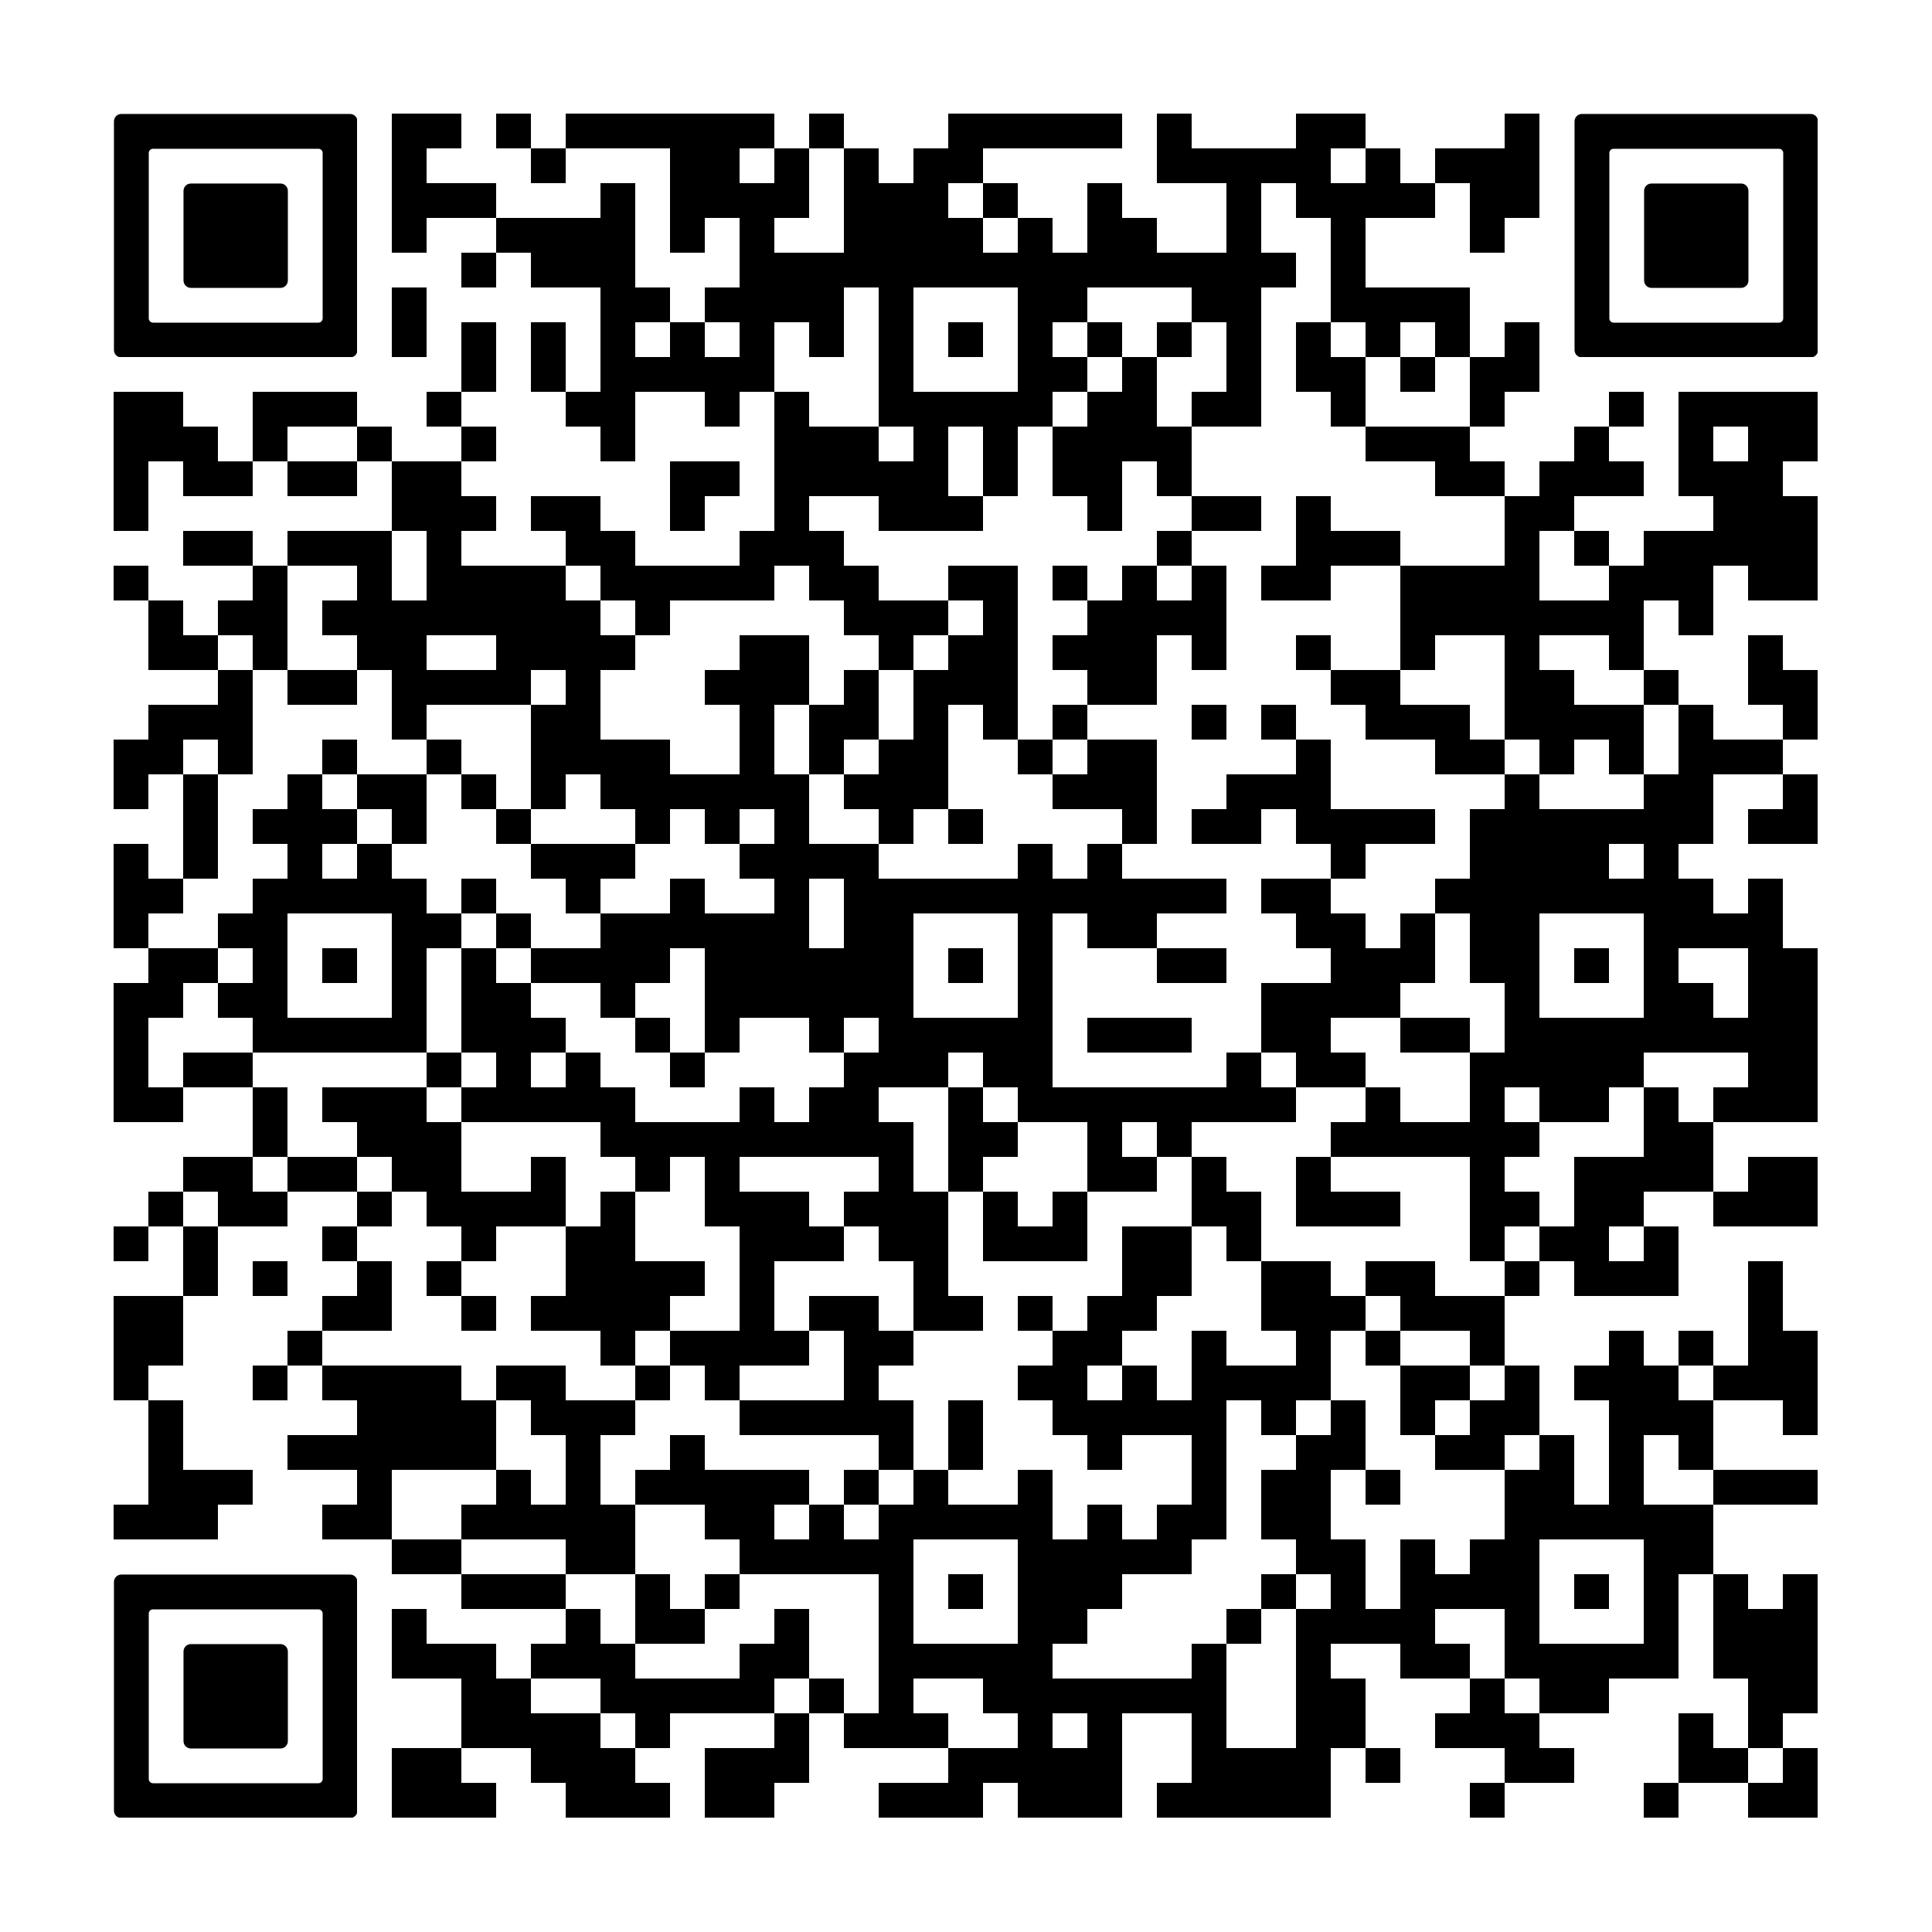 <svg version="1.0" xmlns="http://www.w3.org/2000/svg" xmlns:xlink="http://www.w3.org/1999/xlink"
	 viewBox="0 0 100 100" enable-background="new 0 0 100 100" xml:space="preserve">
	
<rect x="0" y="0" width="100" height="100" fill="#808080" stroke="none"/>
	
<svg xmlns="http://www.w3.org/2000/svg" xmlns:xlink="http://www.w3.org/1999/xlink" version="1.1" width="100" height="100" viewBox="0 0 2000 2000" x="0" y="0" shape-rendering="crispEdges"><defs/><rect x="0" y="0" width="2000" height="2000" fill="#ffffff"/><rect x="406" y="118" width="36" height="36" fill="#000000"/><rect x="442" y="118" width="36" height="36" fill="#000000"/><rect x="514" y="118" width="36" height="36" fill="#000000"/><rect x="586" y="118" width="36" height="36" fill="#000000"/><rect x="622" y="118" width="36" height="36" fill="#000000"/><rect x="658" y="118" width="36" height="36" fill="#000000"/><rect x="694" y="118" width="36" height="36" fill="#000000"/><rect x="730" y="118" width="36" height="36" fill="#000000"/><rect x="766" y="118" width="36" height="36" fill="#000000"/><rect x="838" y="118" width="36" height="36" fill="#000000"/><rect x="982" y="118" width="36" height="36" fill="#000000"/><rect x="1018" y="118" width="36" height="36" fill="#000000"/><rect x="1054" y="118" width="36" height="36" fill="#000000"/><rect x="1090" y="118" width="36" height="36" fill="#000000"/><rect x="1126" y="118" width="36" height="36" fill="#000000"/><rect x="1198" y="118" width="36" height="36" fill="#000000"/><rect x="1342" y="118" width="36" height="36" fill="#000000"/><rect x="1378" y="118" width="36" height="36" fill="#000000"/><rect x="1558" y="118" width="36" height="36" fill="#000000"/><rect x="406" y="154" width="36" height="36" fill="#000000"/><rect x="550" y="154" width="36" height="36" fill="#000000"/><rect x="694" y="154" width="36" height="36" fill="#000000"/><rect x="730" y="154" width="36" height="36" fill="#000000"/><rect x="802" y="154" width="36" height="36" fill="#000000"/><rect x="874" y="154" width="36" height="36" fill="#000000"/><rect x="946" y="154" width="36" height="36" fill="#000000"/><rect x="982" y="154" width="36" height="36" fill="#000000"/><rect x="1198" y="154" width="36" height="36" fill="#000000"/><rect x="1234" y="154" width="36" height="36" fill="#000000"/><rect x="1270" y="154" width="36" height="36" fill="#000000"/><rect x="1306" y="154" width="36" height="36" fill="#000000"/><rect x="1342" y="154" width="36" height="36" fill="#000000"/><rect x="1414" y="154" width="36" height="36" fill="#000000"/><rect x="1486" y="154" width="36" height="36" fill="#000000"/><rect x="1522" y="154" width="36" height="36" fill="#000000"/><rect x="1558" y="154" width="36" height="36" fill="#000000"/><rect x="406" y="190" width="36" height="36" fill="#000000"/><rect x="442" y="190" width="36" height="36" fill="#000000"/><rect x="478" y="190" width="36" height="36" fill="#000000"/><rect x="622" y="190" width="36" height="36" fill="#000000"/><rect x="694" y="190" width="36" height="36" fill="#000000"/><rect x="730" y="190" width="36" height="36" fill="#000000"/><rect x="766" y="190" width="36" height="36" fill="#000000"/><rect x="802" y="190" width="36" height="36" fill="#000000"/><rect x="874" y="190" width="36" height="36" fill="#000000"/><rect x="910" y="190" width="36" height="36" fill="#000000"/><rect x="946" y="190" width="36" height="36" fill="#000000"/><rect x="1018" y="190" width="36" height="36" fill="#000000"/><rect x="1126" y="190" width="36" height="36" fill="#000000"/><rect x="1270" y="190" width="36" height="36" fill="#000000"/><rect x="1342" y="190" width="36" height="36" fill="#000000"/><rect x="1378" y="190" width="36" height="36" fill="#000000"/><rect x="1414" y="190" width="36" height="36" fill="#000000"/><rect x="1450" y="190" width="36" height="36" fill="#000000"/><rect x="1522" y="190" width="36" height="36" fill="#000000"/><rect x="1558" y="190" width="36" height="36" fill="#000000"/><rect x="406" y="226" width="36" height="36" fill="#000000"/><rect x="514" y="226" width="36" height="36" fill="#000000"/><rect x="550" y="226" width="36" height="36" fill="#000000"/><rect x="586" y="226" width="36" height="36" fill="#000000"/><rect x="622" y="226" width="36" height="36" fill="#000000"/><rect x="694" y="226" width="36" height="36" fill="#000000"/><rect x="766" y="226" width="36" height="36" fill="#000000"/><rect x="874" y="226" width="36" height="36" fill="#000000"/><rect x="910" y="226" width="36" height="36" fill="#000000"/><rect x="946" y="226" width="36" height="36" fill="#000000"/><rect x="982" y="226" width="36" height="36" fill="#000000"/><rect x="1054" y="226" width="36" height="36" fill="#000000"/><rect x="1126" y="226" width="36" height="36" fill="#000000"/><rect x="1162" y="226" width="36" height="36" fill="#000000"/><rect x="1270" y="226" width="36" height="36" fill="#000000"/><rect x="1378" y="226" width="36" height="36" fill="#000000"/><rect x="1522" y="226" width="36" height="36" fill="#000000"/><rect x="478" y="262" width="36" height="36" fill="#000000"/><rect x="550" y="262" width="36" height="36" fill="#000000"/><rect x="586" y="262" width="36" height="36" fill="#000000"/><rect x="622" y="262" width="36" height="36" fill="#000000"/><rect x="766" y="262" width="36" height="36" fill="#000000"/><rect x="802" y="262" width="36" height="36" fill="#000000"/><rect x="838" y="262" width="36" height="36" fill="#000000"/><rect x="874" y="262" width="36" height="36" fill="#000000"/><rect x="910" y="262" width="36" height="36" fill="#000000"/><rect x="946" y="262" width="36" height="36" fill="#000000"/><rect x="982" y="262" width="36" height="36" fill="#000000"/><rect x="1018" y="262" width="36" height="36" fill="#000000"/><rect x="1054" y="262" width="36" height="36" fill="#000000"/><rect x="1090" y="262" width="36" height="36" fill="#000000"/><rect x="1126" y="262" width="36" height="36" fill="#000000"/><rect x="1162" y="262" width="36" height="36" fill="#000000"/><rect x="1198" y="262" width="36" height="36" fill="#000000"/><rect x="1234" y="262" width="36" height="36" fill="#000000"/><rect x="1270" y="262" width="36" height="36" fill="#000000"/><rect x="1306" y="262" width="36" height="36" fill="#000000"/><rect x="1378" y="262" width="36" height="36" fill="#000000"/><rect x="406" y="298" width="36" height="36" fill="#000000"/><rect x="622" y="298" width="36" height="36" fill="#000000"/><rect x="658" y="298" width="36" height="36" fill="#000000"/><rect x="730" y="298" width="36" height="36" fill="#000000"/><rect x="766" y="298" width="36" height="36" fill="#000000"/><rect x="802" y="298" width="36" height="36" fill="#000000"/><rect x="838" y="298" width="36" height="36" fill="#000000"/><rect x="910" y="298" width="36" height="36" fill="#000000"/><rect x="1054" y="298" width="36" height="36" fill="#000000"/><rect x="1090" y="298" width="36" height="36" fill="#000000"/><rect x="1234" y="298" width="36" height="36" fill="#000000"/><rect x="1270" y="298" width="36" height="36" fill="#000000"/><rect x="1378" y="298" width="36" height="36" fill="#000000"/><rect x="1414" y="298" width="36" height="36" fill="#000000"/><rect x="1450" y="298" width="36" height="36" fill="#000000"/><rect x="1486" y="298" width="36" height="36" fill="#000000"/><rect x="406" y="334" width="36" height="36" fill="#000000"/><rect x="478" y="334" width="36" height="36" fill="#000000"/><rect x="550" y="334" width="36" height="36" fill="#000000"/><rect x="622" y="334" width="36" height="36" fill="#000000"/><rect x="694" y="334" width="36" height="36" fill="#000000"/><rect x="766" y="334" width="36" height="36" fill="#000000"/><rect x="838" y="334" width="36" height="36" fill="#000000"/><rect x="910" y="334" width="36" height="36" fill="#000000"/><rect x="982" y="334" width="36" height="36" fill="#000000"/><rect x="1054" y="334" width="36" height="36" fill="#000000"/><rect x="1126" y="334" width="36" height="36" fill="#000000"/><rect x="1198" y="334" width="36" height="36" fill="#000000"/><rect x="1270" y="334" width="36" height="36" fill="#000000"/><rect x="1342" y="334" width="36" height="36" fill="#000000"/><rect x="1414" y="334" width="36" height="36" fill="#000000"/><rect x="1486" y="334" width="36" height="36" fill="#000000"/><rect x="1558" y="334" width="36" height="36" fill="#000000"/><rect x="478" y="370" width="36" height="36" fill="#000000"/><rect x="550" y="370" width="36" height="36" fill="#000000"/><rect x="622" y="370" width="36" height="36" fill="#000000"/><rect x="658" y="370" width="36" height="36" fill="#000000"/><rect x="694" y="370" width="36" height="36" fill="#000000"/><rect x="730" y="370" width="36" height="36" fill="#000000"/><rect x="766" y="370" width="36" height="36" fill="#000000"/><rect x="910" y="370" width="36" height="36" fill="#000000"/><rect x="1054" y="370" width="36" height="36" fill="#000000"/><rect x="1090" y="370" width="36" height="36" fill="#000000"/><rect x="1162" y="370" width="36" height="36" fill="#000000"/><rect x="1270" y="370" width="36" height="36" fill="#000000"/><rect x="1342" y="370" width="36" height="36" fill="#000000"/><rect x="1378" y="370" width="36" height="36" fill="#000000"/><rect x="1450" y="370" width="36" height="36" fill="#000000"/><rect x="1522" y="370" width="36" height="36" fill="#000000"/><rect x="1558" y="370" width="36" height="36" fill="#000000"/><rect x="118" y="406" width="36" height="36" fill="#000000"/><rect x="154" y="406" width="36" height="36" fill="#000000"/><rect x="262" y="406" width="36" height="36" fill="#000000"/><rect x="298" y="406" width="36" height="36" fill="#000000"/><rect x="334" y="406" width="36" height="36" fill="#000000"/><rect x="442" y="406" width="36" height="36" fill="#000000"/><rect x="586" y="406" width="36" height="36" fill="#000000"/><rect x="622" y="406" width="36" height="36" fill="#000000"/><rect x="730" y="406" width="36" height="36" fill="#000000"/><rect x="802" y="406" width="36" height="36" fill="#000000"/><rect x="910" y="406" width="36" height="36" fill="#000000"/><rect x="946" y="406" width="36" height="36" fill="#000000"/><rect x="982" y="406" width="36" height="36" fill="#000000"/><rect x="1018" y="406" width="36" height="36" fill="#000000"/><rect x="1054" y="406" width="36" height="36" fill="#000000"/><rect x="1126" y="406" width="36" height="36" fill="#000000"/><rect x="1162" y="406" width="36" height="36" fill="#000000"/><rect x="1234" y="406" width="36" height="36" fill="#000000"/><rect x="1270" y="406" width="36" height="36" fill="#000000"/><rect x="1378" y="406" width="36" height="36" fill="#000000"/><rect x="1522" y="406" width="36" height="36" fill="#000000"/><rect x="1666" y="406" width="36" height="36" fill="#000000"/><rect x="1738" y="406" width="36" height="36" fill="#000000"/><rect x="1774" y="406" width="36" height="36" fill="#000000"/><rect x="1810" y="406" width="36" height="36" fill="#000000"/><rect x="1846" y="406" width="36" height="36" fill="#000000"/><rect x="118" y="442" width="36" height="36" fill="#000000"/><rect x="154" y="442" width="36" height="36" fill="#000000"/><rect x="190" y="442" width="36" height="36" fill="#000000"/><rect x="262" y="442" width="36" height="36" fill="#000000"/><rect x="370" y="442" width="36" height="36" fill="#000000"/><rect x="478" y="442" width="36" height="36" fill="#000000"/><rect x="622" y="442" width="36" height="36" fill="#000000"/><rect x="802" y="442" width="36" height="36" fill="#000000"/><rect x="838" y="442" width="36" height="36" fill="#000000"/><rect x="874" y="442" width="36" height="36" fill="#000000"/><rect x="946" y="442" width="36" height="36" fill="#000000"/><rect x="1018" y="442" width="36" height="36" fill="#000000"/><rect x="1090" y="442" width="36" height="36" fill="#000000"/><rect x="1126" y="442" width="36" height="36" fill="#000000"/><rect x="1162" y="442" width="36" height="36" fill="#000000"/><rect x="1198" y="442" width="36" height="36" fill="#000000"/><rect x="1414" y="442" width="36" height="36" fill="#000000"/><rect x="1450" y="442" width="36" height="36" fill="#000000"/><rect x="1486" y="442" width="36" height="36" fill="#000000"/><rect x="1630" y="442" width="36" height="36" fill="#000000"/><rect x="1738" y="442" width="36" height="36" fill="#000000"/><rect x="1810" y="442" width="36" height="36" fill="#000000"/><rect x="1846" y="442" width="36" height="36" fill="#000000"/><rect x="118" y="478" width="36" height="36" fill="#000000"/><rect x="190" y="478" width="36" height="36" fill="#000000"/><rect x="226" y="478" width="36" height="36" fill="#000000"/><rect x="298" y="478" width="36" height="36" fill="#000000"/><rect x="334" y="478" width="36" height="36" fill="#000000"/><rect x="406" y="478" width="36" height="36" fill="#000000"/><rect x="442" y="478" width="36" height="36" fill="#000000"/><rect x="694" y="478" width="36" height="36" fill="#000000"/><rect x="730" y="478" width="36" height="36" fill="#000000"/><rect x="802" y="478" width="36" height="36" fill="#000000"/><rect x="838" y="478" width="36" height="36" fill="#000000"/><rect x="874" y="478" width="36" height="36" fill="#000000"/><rect x="910" y="478" width="36" height="36" fill="#000000"/><rect x="946" y="478" width="36" height="36" fill="#000000"/><rect x="1018" y="478" width="36" height="36" fill="#000000"/><rect x="1090" y="478" width="36" height="36" fill="#000000"/><rect x="1126" y="478" width="36" height="36" fill="#000000"/><rect x="1198" y="478" width="36" height="36" fill="#000000"/><rect x="1486" y="478" width="36" height="36" fill="#000000"/><rect x="1522" y="478" width="36" height="36" fill="#000000"/><rect x="1594" y="478" width="36" height="36" fill="#000000"/><rect x="1630" y="478" width="36" height="36" fill="#000000"/><rect x="1666" y="478" width="36" height="36" fill="#000000"/><rect x="1738" y="478" width="36" height="36" fill="#000000"/><rect x="1774" y="478" width="36" height="36" fill="#000000"/><rect x="1810" y="478" width="36" height="36" fill="#000000"/><rect x="118" y="514" width="36" height="36" fill="#000000"/><rect x="406" y="514" width="36" height="36" fill="#000000"/><rect x="442" y="514" width="36" height="36" fill="#000000"/><rect x="478" y="514" width="36" height="36" fill="#000000"/><rect x="550" y="514" width="36" height="36" fill="#000000"/><rect x="586" y="514" width="36" height="36" fill="#000000"/><rect x="694" y="514" width="36" height="36" fill="#000000"/><rect x="802" y="514" width="36" height="36" fill="#000000"/><rect x="910" y="514" width="36" height="36" fill="#000000"/><rect x="946" y="514" width="36" height="36" fill="#000000"/><rect x="982" y="514" width="36" height="36" fill="#000000"/><rect x="1126" y="514" width="36" height="36" fill="#000000"/><rect x="1234" y="514" width="36" height="36" fill="#000000"/><rect x="1270" y="514" width="36" height="36" fill="#000000"/><rect x="1342" y="514" width="36" height="36" fill="#000000"/><rect x="1558" y="514" width="36" height="36" fill="#000000"/><rect x="1594" y="514" width="36" height="36" fill="#000000"/><rect x="1774" y="514" width="36" height="36" fill="#000000"/><rect x="1810" y="514" width="36" height="36" fill="#000000"/><rect x="1846" y="514" width="36" height="36" fill="#000000"/><rect x="190" y="550" width="36" height="36" fill="#000000"/><rect x="226" y="550" width="36" height="36" fill="#000000"/><rect x="298" y="550" width="36" height="36" fill="#000000"/><rect x="334" y="550" width="36" height="36" fill="#000000"/><rect x="370" y="550" width="36" height="36" fill="#000000"/><rect x="442" y="550" width="36" height="36" fill="#000000"/><rect x="586" y="550" width="36" height="36" fill="#000000"/><rect x="622" y="550" width="36" height="36" fill="#000000"/><rect x="766" y="550" width="36" height="36" fill="#000000"/><rect x="802" y="550" width="36" height="36" fill="#000000"/><rect x="838" y="550" width="36" height="36" fill="#000000"/><rect x="1198" y="550" width="36" height="36" fill="#000000"/><rect x="1342" y="550" width="36" height="36" fill="#000000"/><rect x="1378" y="550" width="36" height="36" fill="#000000"/><rect x="1414" y="550" width="36" height="36" fill="#000000"/><rect x="1558" y="550" width="36" height="36" fill="#000000"/><rect x="1630" y="550" width="36" height="36" fill="#000000"/><rect x="1702" y="550" width="36" height="36" fill="#000000"/><rect x="1738" y="550" width="36" height="36" fill="#000000"/><rect x="1774" y="550" width="36" height="36" fill="#000000"/><rect x="1810" y="550" width="36" height="36" fill="#000000"/><rect x="1846" y="550" width="36" height="36" fill="#000000"/><rect x="118" y="586" width="36" height="36" fill="#000000"/><rect x="262" y="586" width="36" height="36" fill="#000000"/><rect x="370" y="586" width="36" height="36" fill="#000000"/><rect x="442" y="586" width="36" height="36" fill="#000000"/><rect x="478" y="586" width="36" height="36" fill="#000000"/><rect x="514" y="586" width="36" height="36" fill="#000000"/><rect x="550" y="586" width="36" height="36" fill="#000000"/><rect x="622" y="586" width="36" height="36" fill="#000000"/><rect x="658" y="586" width="36" height="36" fill="#000000"/><rect x="694" y="586" width="36" height="36" fill="#000000"/><rect x="730" y="586" width="36" height="36" fill="#000000"/><rect x="766" y="586" width="36" height="36" fill="#000000"/><rect x="838" y="586" width="36" height="36" fill="#000000"/><rect x="874" y="586" width="36" height="36" fill="#000000"/><rect x="982" y="586" width="36" height="36" fill="#000000"/><rect x="1018" y="586" width="36" height="36" fill="#000000"/><rect x="1090" y="586" width="36" height="36" fill="#000000"/><rect x="1162" y="586" width="36" height="36" fill="#000000"/><rect x="1234" y="586" width="36" height="36" fill="#000000"/><rect x="1306" y="586" width="36" height="36" fill="#000000"/><rect x="1342" y="586" width="36" height="36" fill="#000000"/><rect x="1450" y="586" width="36" height="36" fill="#000000"/><rect x="1486" y="586" width="36" height="36" fill="#000000"/><rect x="1522" y="586" width="36" height="36" fill="#000000"/><rect x="1558" y="586" width="36" height="36" fill="#000000"/><rect x="1666" y="586" width="36" height="36" fill="#000000"/><rect x="1702" y="586" width="36" height="36" fill="#000000"/><rect x="1738" y="586" width="36" height="36" fill="#000000"/><rect x="1810" y="586" width="36" height="36" fill="#000000"/><rect x="1846" y="586" width="36" height="36" fill="#000000"/><rect x="154" y="622" width="36" height="36" fill="#000000"/><rect x="226" y="622" width="36" height="36" fill="#000000"/><rect x="262" y="622" width="36" height="36" fill="#000000"/><rect x="334" y="622" width="36" height="36" fill="#000000"/><rect x="370" y="622" width="36" height="36" fill="#000000"/><rect x="406" y="622" width="36" height="36" fill="#000000"/><rect x="442" y="622" width="36" height="36" fill="#000000"/><rect x="478" y="622" width="36" height="36" fill="#000000"/><rect x="514" y="622" width="36" height="36" fill="#000000"/><rect x="550" y="622" width="36" height="36" fill="#000000"/><rect x="586" y="622" width="36" height="36" fill="#000000"/><rect x="658" y="622" width="36" height="36" fill="#000000"/><rect x="874" y="622" width="36" height="36" fill="#000000"/><rect x="910" y="622" width="36" height="36" fill="#000000"/><rect x="946" y="622" width="36" height="36" fill="#000000"/><rect x="1018" y="622" width="36" height="36" fill="#000000"/><rect x="1126" y="622" width="36" height="36" fill="#000000"/><rect x="1162" y="622" width="36" height="36" fill="#000000"/><rect x="1198" y="622" width="36" height="36" fill="#000000"/><rect x="1234" y="622" width="36" height="36" fill="#000000"/><rect x="1450" y="622" width="36" height="36" fill="#000000"/><rect x="1486" y="622" width="36" height="36" fill="#000000"/><rect x="1522" y="622" width="36" height="36" fill="#000000"/><rect x="1558" y="622" width="36" height="36" fill="#000000"/><rect x="1594" y="622" width="36" height="36" fill="#000000"/><rect x="1630" y="622" width="36" height="36" fill="#000000"/><rect x="1666" y="622" width="36" height="36" fill="#000000"/><rect x="1738" y="622" width="36" height="36" fill="#000000"/><rect x="154" y="658" width="36" height="36" fill="#000000"/><rect x="190" y="658" width="36" height="36" fill="#000000"/><rect x="262" y="658" width="36" height="36" fill="#000000"/><rect x="370" y="658" width="36" height="36" fill="#000000"/><rect x="406" y="658" width="36" height="36" fill="#000000"/><rect x="514" y="658" width="36" height="36" fill="#000000"/><rect x="550" y="658" width="36" height="36" fill="#000000"/><rect x="586" y="658" width="36" height="36" fill="#000000"/><rect x="622" y="658" width="36" height="36" fill="#000000"/><rect x="766" y="658" width="36" height="36" fill="#000000"/><rect x="802" y="658" width="36" height="36" fill="#000000"/><rect x="910" y="658" width="36" height="36" fill="#000000"/><rect x="982" y="658" width="36" height="36" fill="#000000"/><rect x="1018" y="658" width="36" height="36" fill="#000000"/><rect x="1090" y="658" width="36" height="36" fill="#000000"/><rect x="1126" y="658" width="36" height="36" fill="#000000"/><rect x="1162" y="658" width="36" height="36" fill="#000000"/><rect x="1234" y="658" width="36" height="36" fill="#000000"/><rect x="1342" y="658" width="36" height="36" fill="#000000"/><rect x="1450" y="658" width="36" height="36" fill="#000000"/><rect x="1558" y="658" width="36" height="36" fill="#000000"/><rect x="1666" y="658" width="36" height="36" fill="#000000"/><rect x="1810" y="658" width="36" height="36" fill="#000000"/><rect x="226" y="694" width="36" height="36" fill="#000000"/><rect x="298" y="694" width="36" height="36" fill="#000000"/><rect x="334" y="694" width="36" height="36" fill="#000000"/><rect x="406" y="694" width="36" height="36" fill="#000000"/><rect x="442" y="694" width="36" height="36" fill="#000000"/><rect x="478" y="694" width="36" height="36" fill="#000000"/><rect x="514" y="694" width="36" height="36" fill="#000000"/><rect x="586" y="694" width="36" height="36" fill="#000000"/><rect x="730" y="694" width="36" height="36" fill="#000000"/><rect x="766" y="694" width="36" height="36" fill="#000000"/><rect x="802" y="694" width="36" height="36" fill="#000000"/><rect x="874" y="694" width="36" height="36" fill="#000000"/><rect x="946" y="694" width="36" height="36" fill="#000000"/><rect x="982" y="694" width="36" height="36" fill="#000000"/><rect x="1018" y="694" width="36" height="36" fill="#000000"/><rect x="1126" y="694" width="36" height="36" fill="#000000"/><rect x="1162" y="694" width="36" height="36" fill="#000000"/><rect x="1378" y="694" width="36" height="36" fill="#000000"/><rect x="1414" y="694" width="36" height="36" fill="#000000"/><rect x="1558" y="694" width="36" height="36" fill="#000000"/><rect x="1594" y="694" width="36" height="36" fill="#000000"/><rect x="1702" y="694" width="36" height="36" fill="#000000"/><rect x="1810" y="694" width="36" height="36" fill="#000000"/><rect x="1846" y="694" width="36" height="36" fill="#000000"/><rect x="154" y="730" width="36" height="36" fill="#000000"/><rect x="190" y="730" width="36" height="36" fill="#000000"/><rect x="226" y="730" width="36" height="36" fill="#000000"/><rect x="406" y="730" width="36" height="36" fill="#000000"/><rect x="550" y="730" width="36" height="36" fill="#000000"/><rect x="586" y="730" width="36" height="36" fill="#000000"/><rect x="766" y="730" width="36" height="36" fill="#000000"/><rect x="838" y="730" width="36" height="36" fill="#000000"/><rect x="874" y="730" width="36" height="36" fill="#000000"/><rect x="946" y="730" width="36" height="36" fill="#000000"/><rect x="1018" y="730" width="36" height="36" fill="#000000"/><rect x="1090" y="730" width="36" height="36" fill="#000000"/><rect x="1234" y="730" width="36" height="36" fill="#000000"/><rect x="1306" y="730" width="36" height="36" fill="#000000"/><rect x="1414" y="730" width="36" height="36" fill="#000000"/><rect x="1450" y="730" width="36" height="36" fill="#000000"/><rect x="1486" y="730" width="36" height="36" fill="#000000"/><rect x="1558" y="730" width="36" height="36" fill="#000000"/><rect x="1594" y="730" width="36" height="36" fill="#000000"/><rect x="1630" y="730" width="36" height="36" fill="#000000"/><rect x="1666" y="730" width="36" height="36" fill="#000000"/><rect x="1738" y="730" width="36" height="36" fill="#000000"/><rect x="1846" y="730" width="36" height="36" fill="#000000"/><rect x="118" y="766" width="36" height="36" fill="#000000"/><rect x="154" y="766" width="36" height="36" fill="#000000"/><rect x="226" y="766" width="36" height="36" fill="#000000"/><rect x="334" y="766" width="36" height="36" fill="#000000"/><rect x="442" y="766" width="36" height="36" fill="#000000"/><rect x="550" y="766" width="36" height="36" fill="#000000"/><rect x="586" y="766" width="36" height="36" fill="#000000"/><rect x="622" y="766" width="36" height="36" fill="#000000"/><rect x="658" y="766" width="36" height="36" fill="#000000"/><rect x="766" y="766" width="36" height="36" fill="#000000"/><rect x="838" y="766" width="36" height="36" fill="#000000"/><rect x="910" y="766" width="36" height="36" fill="#000000"/><rect x="946" y="766" width="36" height="36" fill="#000000"/><rect x="1054" y="766" width="36" height="36" fill="#000000"/><rect x="1126" y="766" width="36" height="36" fill="#000000"/><rect x="1162" y="766" width="36" height="36" fill="#000000"/><rect x="1342" y="766" width="36" height="36" fill="#000000"/><rect x="1486" y="766" width="36" height="36" fill="#000000"/><rect x="1522" y="766" width="36" height="36" fill="#000000"/><rect x="1594" y="766" width="36" height="36" fill="#000000"/><rect x="1666" y="766" width="36" height="36" fill="#000000"/><rect x="1738" y="766" width="36" height="36" fill="#000000"/><rect x="1774" y="766" width="36" height="36" fill="#000000"/><rect x="1810" y="766" width="36" height="36" fill="#000000"/><rect x="118" y="802" width="36" height="36" fill="#000000"/><rect x="190" y="802" width="36" height="36" fill="#000000"/><rect x="298" y="802" width="36" height="36" fill="#000000"/><rect x="370" y="802" width="36" height="36" fill="#000000"/><rect x="406" y="802" width="36" height="36" fill="#000000"/><rect x="478" y="802" width="36" height="36" fill="#000000"/><rect x="550" y="802" width="36" height="36" fill="#000000"/><rect x="622" y="802" width="36" height="36" fill="#000000"/><rect x="658" y="802" width="36" height="36" fill="#000000"/><rect x="694" y="802" width="36" height="36" fill="#000000"/><rect x="730" y="802" width="36" height="36" fill="#000000"/><rect x="766" y="802" width="36" height="36" fill="#000000"/><rect x="802" y="802" width="36" height="36" fill="#000000"/><rect x="874" y="802" width="36" height="36" fill="#000000"/><rect x="910" y="802" width="36" height="36" fill="#000000"/><rect x="946" y="802" width="36" height="36" fill="#000000"/><rect x="1090" y="802" width="36" height="36" fill="#000000"/><rect x="1126" y="802" width="36" height="36" fill="#000000"/><rect x="1162" y="802" width="36" height="36" fill="#000000"/><rect x="1270" y="802" width="36" height="36" fill="#000000"/><rect x="1306" y="802" width="36" height="36" fill="#000000"/><rect x="1342" y="802" width="36" height="36" fill="#000000"/><rect x="1558" y="802" width="36" height="36" fill="#000000"/><rect x="1702" y="802" width="36" height="36" fill="#000000"/><rect x="1738" y="802" width="36" height="36" fill="#000000"/><rect x="1846" y="802" width="36" height="36" fill="#000000"/><rect x="190" y="838" width="36" height="36" fill="#000000"/><rect x="262" y="838" width="36" height="36" fill="#000000"/><rect x="298" y="838" width="36" height="36" fill="#000000"/><rect x="334" y="838" width="36" height="36" fill="#000000"/><rect x="406" y="838" width="36" height="36" fill="#000000"/><rect x="514" y="838" width="36" height="36" fill="#000000"/><rect x="658" y="838" width="36" height="36" fill="#000000"/><rect x="730" y="838" width="36" height="36" fill="#000000"/><rect x="802" y="838" width="36" height="36" fill="#000000"/><rect x="910" y="838" width="36" height="36" fill="#000000"/><rect x="982" y="838" width="36" height="36" fill="#000000"/><rect x="1162" y="838" width="36" height="36" fill="#000000"/><rect x="1234" y="838" width="36" height="36" fill="#000000"/><rect x="1270" y="838" width="36" height="36" fill="#000000"/><rect x="1342" y="838" width="36" height="36" fill="#000000"/><rect x="1378" y="838" width="36" height="36" fill="#000000"/><rect x="1414" y="838" width="36" height="36" fill="#000000"/><rect x="1450" y="838" width="36" height="36" fill="#000000"/><rect x="1522" y="838" width="36" height="36" fill="#000000"/><rect x="1558" y="838" width="36" height="36" fill="#000000"/><rect x="1594" y="838" width="36" height="36" fill="#000000"/><rect x="1630" y="838" width="36" height="36" fill="#000000"/><rect x="1666" y="838" width="36" height="36" fill="#000000"/><rect x="1702" y="838" width="36" height="36" fill="#000000"/><rect x="1738" y="838" width="36" height="36" fill="#000000"/><rect x="1810" y="838" width="36" height="36" fill="#000000"/><rect x="1846" y="838" width="36" height="36" fill="#000000"/><rect x="118" y="874" width="36" height="36" fill="#000000"/><rect x="190" y="874" width="36" height="36" fill="#000000"/><rect x="298" y="874" width="36" height="36" fill="#000000"/><rect x="370" y="874" width="36" height="36" fill="#000000"/><rect x="550" y="874" width="36" height="36" fill="#000000"/><rect x="586" y="874" width="36" height="36" fill="#000000"/><rect x="622" y="874" width="36" height="36" fill="#000000"/><rect x="766" y="874" width="36" height="36" fill="#000000"/><rect x="802" y="874" width="36" height="36" fill="#000000"/><rect x="838" y="874" width="36" height="36" fill="#000000"/><rect x="874" y="874" width="36" height="36" fill="#000000"/><rect x="1054" y="874" width="36" height="36" fill="#000000"/><rect x="1126" y="874" width="36" height="36" fill="#000000"/><rect x="1378" y="874" width="36" height="36" fill="#000000"/><rect x="1522" y="874" width="36" height="36" fill="#000000"/><rect x="1558" y="874" width="36" height="36" fill="#000000"/><rect x="1594" y="874" width="36" height="36" fill="#000000"/><rect x="1630" y="874" width="36" height="36" fill="#000000"/><rect x="1702" y="874" width="36" height="36" fill="#000000"/><rect x="118" y="910" width="36" height="36" fill="#000000"/><rect x="154" y="910" width="36" height="36" fill="#000000"/><rect x="262" y="910" width="36" height="36" fill="#000000"/><rect x="298" y="910" width="36" height="36" fill="#000000"/><rect x="334" y="910" width="36" height="36" fill="#000000"/><rect x="370" y="910" width="36" height="36" fill="#000000"/><rect x="406" y="910" width="36" height="36" fill="#000000"/><rect x="478" y="910" width="36" height="36" fill="#000000"/><rect x="586" y="910" width="36" height="36" fill="#000000"/><rect x="694" y="910" width="36" height="36" fill="#000000"/><rect x="802" y="910" width="36" height="36" fill="#000000"/><rect x="874" y="910" width="36" height="36" fill="#000000"/><rect x="910" y="910" width="36" height="36" fill="#000000"/><rect x="946" y="910" width="36" height="36" fill="#000000"/><rect x="982" y="910" width="36" height="36" fill="#000000"/><rect x="1018" y="910" width="36" height="36" fill="#000000"/><rect x="1054" y="910" width="36" height="36" fill="#000000"/><rect x="1090" y="910" width="36" height="36" fill="#000000"/><rect x="1126" y="910" width="36" height="36" fill="#000000"/><rect x="1162" y="910" width="36" height="36" fill="#000000"/><rect x="1198" y="910" width="36" height="36" fill="#000000"/><rect x="1234" y="910" width="36" height="36" fill="#000000"/><rect x="1306" y="910" width="36" height="36" fill="#000000"/><rect x="1342" y="910" width="36" height="36" fill="#000000"/><rect x="1486" y="910" width="36" height="36" fill="#000000"/><rect x="1522" y="910" width="36" height="36" fill="#000000"/><rect x="1558" y="910" width="36" height="36" fill="#000000"/><rect x="1594" y="910" width="36" height="36" fill="#000000"/><rect x="1630" y="910" width="36" height="36" fill="#000000"/><rect x="1666" y="910" width="36" height="36" fill="#000000"/><rect x="1702" y="910" width="36" height="36" fill="#000000"/><rect x="1738" y="910" width="36" height="36" fill="#000000"/><rect x="1810" y="910" width="36" height="36" fill="#000000"/><rect x="118" y="946" width="36" height="36" fill="#000000"/><rect x="226" y="946" width="36" height="36" fill="#000000"/><rect x="262" y="946" width="36" height="36" fill="#000000"/><rect x="406" y="946" width="36" height="36" fill="#000000"/><rect x="442" y="946" width="36" height="36" fill="#000000"/><rect x="514" y="946" width="36" height="36" fill="#000000"/><rect x="622" y="946" width="36" height="36" fill="#000000"/><rect x="658" y="946" width="36" height="36" fill="#000000"/><rect x="694" y="946" width="36" height="36" fill="#000000"/><rect x="730" y="946" width="36" height="36" fill="#000000"/><rect x="766" y="946" width="36" height="36" fill="#000000"/><rect x="802" y="946" width="36" height="36" fill="#000000"/><rect x="874" y="946" width="36" height="36" fill="#000000"/><rect x="910" y="946" width="36" height="36" fill="#000000"/><rect x="1054" y="946" width="36" height="36" fill="#000000"/><rect x="1126" y="946" width="36" height="36" fill="#000000"/><rect x="1162" y="946" width="36" height="36" fill="#000000"/><rect x="1342" y="946" width="36" height="36" fill="#000000"/><rect x="1378" y="946" width="36" height="36" fill="#000000"/><rect x="1450" y="946" width="36" height="36" fill="#000000"/><rect x="1522" y="946" width="36" height="36" fill="#000000"/><rect x="1558" y="946" width="36" height="36" fill="#000000"/><rect x="1702" y="946" width="36" height="36" fill="#000000"/><rect x="1738" y="946" width="36" height="36" fill="#000000"/><rect x="1774" y="946" width="36" height="36" fill="#000000"/><rect x="1810" y="946" width="36" height="36" fill="#000000"/><rect x="154" y="982" width="36" height="36" fill="#000000"/><rect x="190" y="982" width="36" height="36" fill="#000000"/><rect x="262" y="982" width="36" height="36" fill="#000000"/><rect x="334" y="982" width="36" height="36" fill="#000000"/><rect x="406" y="982" width="36" height="36" fill="#000000"/><rect x="478" y="982" width="36" height="36" fill="#000000"/><rect x="550" y="982" width="36" height="36" fill="#000000"/><rect x="586" y="982" width="36" height="36" fill="#000000"/><rect x="622" y="982" width="36" height="36" fill="#000000"/><rect x="658" y="982" width="36" height="36" fill="#000000"/><rect x="730" y="982" width="36" height="36" fill="#000000"/><rect x="766" y="982" width="36" height="36" fill="#000000"/><rect x="802" y="982" width="36" height="36" fill="#000000"/><rect x="838" y="982" width="36" height="36" fill="#000000"/><rect x="874" y="982" width="36" height="36" fill="#000000"/><rect x="910" y="982" width="36" height="36" fill="#000000"/><rect x="982" y="982" width="36" height="36" fill="#000000"/><rect x="1054" y="982" width="36" height="36" fill="#000000"/><rect x="1198" y="982" width="36" height="36" fill="#000000"/><rect x="1234" y="982" width="36" height="36" fill="#000000"/><rect x="1378" y="982" width="36" height="36" fill="#000000"/><rect x="1414" y="982" width="36" height="36" fill="#000000"/><rect x="1450" y="982" width="36" height="36" fill="#000000"/><rect x="1522" y="982" width="36" height="36" fill="#000000"/><rect x="1558" y="982" width="36" height="36" fill="#000000"/><rect x="1630" y="982" width="36" height="36" fill="#000000"/><rect x="1702" y="982" width="36" height="36" fill="#000000"/><rect x="1810" y="982" width="36" height="36" fill="#000000"/><rect x="1846" y="982" width="36" height="36" fill="#000000"/><rect x="118" y="1018" width="36" height="36" fill="#000000"/><rect x="154" y="1018" width="36" height="36" fill="#000000"/><rect x="226" y="1018" width="36" height="36" fill="#000000"/><rect x="262" y="1018" width="36" height="36" fill="#000000"/><rect x="406" y="1018" width="36" height="36" fill="#000000"/><rect x="478" y="1018" width="36" height="36" fill="#000000"/><rect x="514" y="1018" width="36" height="36" fill="#000000"/><rect x="622" y="1018" width="36" height="36" fill="#000000"/><rect x="730" y="1018" width="36" height="36" fill="#000000"/><rect x="766" y="1018" width="36" height="36" fill="#000000"/><rect x="802" y="1018" width="36" height="36" fill="#000000"/><rect x="838" y="1018" width="36" height="36" fill="#000000"/><rect x="874" y="1018" width="36" height="36" fill="#000000"/><rect x="910" y="1018" width="36" height="36" fill="#000000"/><rect x="1054" y="1018" width="36" height="36" fill="#000000"/><rect x="1306" y="1018" width="36" height="36" fill="#000000"/><rect x="1342" y="1018" width="36" height="36" fill="#000000"/><rect x="1378" y="1018" width="36" height="36" fill="#000000"/><rect x="1414" y="1018" width="36" height="36" fill="#000000"/><rect x="1558" y="1018" width="36" height="36" fill="#000000"/><rect x="1702" y="1018" width="36" height="36" fill="#000000"/><rect x="1738" y="1018" width="36" height="36" fill="#000000"/><rect x="1810" y="1018" width="36" height="36" fill="#000000"/><rect x="1846" y="1018" width="36" height="36" fill="#000000"/><rect x="118" y="1054" width="36" height="36" fill="#000000"/><rect x="262" y="1054" width="36" height="36" fill="#000000"/><rect x="298" y="1054" width="36" height="36" fill="#000000"/><rect x="334" y="1054" width="36" height="36" fill="#000000"/><rect x="370" y="1054" width="36" height="36" fill="#000000"/><rect x="406" y="1054" width="36" height="36" fill="#000000"/><rect x="478" y="1054" width="36" height="36" fill="#000000"/><rect x="514" y="1054" width="36" height="36" fill="#000000"/><rect x="550" y="1054" width="36" height="36" fill="#000000"/><rect x="658" y="1054" width="36" height="36" fill="#000000"/><rect x="730" y="1054" width="36" height="36" fill="#000000"/><rect x="838" y="1054" width="36" height="36" fill="#000000"/><rect x="910" y="1054" width="36" height="36" fill="#000000"/><rect x="946" y="1054" width="36" height="36" fill="#000000"/><rect x="982" y="1054" width="36" height="36" fill="#000000"/><rect x="1018" y="1054" width="36" height="36" fill="#000000"/><rect x="1054" y="1054" width="36" height="36" fill="#000000"/><rect x="1126" y="1054" width="36" height="36" fill="#000000"/><rect x="1162" y="1054" width="36" height="36" fill="#000000"/><rect x="1198" y="1054" width="36" height="36" fill="#000000"/><rect x="1306" y="1054" width="36" height="36" fill="#000000"/><rect x="1342" y="1054" width="36" height="36" fill="#000000"/><rect x="1450" y="1054" width="36" height="36" fill="#000000"/><rect x="1486" y="1054" width="36" height="36" fill="#000000"/><rect x="1558" y="1054" width="36" height="36" fill="#000000"/><rect x="1594" y="1054" width="36" height="36" fill="#000000"/><rect x="1630" y="1054" width="36" height="36" fill="#000000"/><rect x="1666" y="1054" width="36" height="36" fill="#000000"/><rect x="1702" y="1054" width="36" height="36" fill="#000000"/><rect x="1738" y="1054" width="36" height="36" fill="#000000"/><rect x="1774" y="1054" width="36" height="36" fill="#000000"/><rect x="1810" y="1054" width="36" height="36" fill="#000000"/><rect x="1846" y="1054" width="36" height="36" fill="#000000"/><rect x="118" y="1090" width="36" height="36" fill="#000000"/><rect x="190" y="1090" width="36" height="36" fill="#000000"/><rect x="226" y="1090" width="36" height="36" fill="#000000"/><rect x="442" y="1090" width="36" height="36" fill="#000000"/><rect x="514" y="1090" width="36" height="36" fill="#000000"/><rect x="586" y="1090" width="36" height="36" fill="#000000"/><rect x="694" y="1090" width="36" height="36" fill="#000000"/><rect x="874" y="1090" width="36" height="36" fill="#000000"/><rect x="910" y="1090" width="36" height="36" fill="#000000"/><rect x="946" y="1090" width="36" height="36" fill="#000000"/><rect x="1018" y="1090" width="36" height="36" fill="#000000"/><rect x="1054" y="1090" width="36" height="36" fill="#000000"/><rect x="1270" y="1090" width="36" height="36" fill="#000000"/><rect x="1342" y="1090" width="36" height="36" fill="#000000"/><rect x="1378" y="1090" width="36" height="36" fill="#000000"/><rect x="1522" y="1090" width="36" height="36" fill="#000000"/><rect x="1558" y="1090" width="36" height="36" fill="#000000"/><rect x="1594" y="1090" width="36" height="36" fill="#000000"/><rect x="1630" y="1090" width="36" height="36" fill="#000000"/><rect x="1666" y="1090" width="36" height="36" fill="#000000"/><rect x="1810" y="1090" width="36" height="36" fill="#000000"/><rect x="1846" y="1090" width="36" height="36" fill="#000000"/><rect x="118" y="1126" width="36" height="36" fill="#000000"/><rect x="154" y="1126" width="36" height="36" fill="#000000"/><rect x="262" y="1126" width="36" height="36" fill="#000000"/><rect x="334" y="1126" width="36" height="36" fill="#000000"/><rect x="370" y="1126" width="36" height="36" fill="#000000"/><rect x="406" y="1126" width="36" height="36" fill="#000000"/><rect x="478" y="1126" width="36" height="36" fill="#000000"/><rect x="514" y="1126" width="36" height="36" fill="#000000"/><rect x="550" y="1126" width="36" height="36" fill="#000000"/><rect x="586" y="1126" width="36" height="36" fill="#000000"/><rect x="622" y="1126" width="36" height="36" fill="#000000"/><rect x="766" y="1126" width="36" height="36" fill="#000000"/><rect x="838" y="1126" width="36" height="36" fill="#000000"/><rect x="874" y="1126" width="36" height="36" fill="#000000"/><rect x="982" y="1126" width="36" height="36" fill="#000000"/><rect x="1054" y="1126" width="36" height="36" fill="#000000"/><rect x="1090" y="1126" width="36" height="36" fill="#000000"/><rect x="1126" y="1126" width="36" height="36" fill="#000000"/><rect x="1162" y="1126" width="36" height="36" fill="#000000"/><rect x="1198" y="1126" width="36" height="36" fill="#000000"/><rect x="1234" y="1126" width="36" height="36" fill="#000000"/><rect x="1270" y="1126" width="36" height="36" fill="#000000"/><rect x="1306" y="1126" width="36" height="36" fill="#000000"/><rect x="1414" y="1126" width="36" height="36" fill="#000000"/><rect x="1522" y="1126" width="36" height="36" fill="#000000"/><rect x="1594" y="1126" width="36" height="36" fill="#000000"/><rect x="1630" y="1126" width="36" height="36" fill="#000000"/><rect x="1702" y="1126" width="36" height="36" fill="#000000"/><rect x="1774" y="1126" width="36" height="36" fill="#000000"/><rect x="1810" y="1126" width="36" height="36" fill="#000000"/><rect x="1846" y="1126" width="36" height="36" fill="#000000"/><rect x="262" y="1162" width="36" height="36" fill="#000000"/><rect x="370" y="1162" width="36" height="36" fill="#000000"/><rect x="406" y="1162" width="36" height="36" fill="#000000"/><rect x="442" y="1162" width="36" height="36" fill="#000000"/><rect x="622" y="1162" width="36" height="36" fill="#000000"/><rect x="658" y="1162" width="36" height="36" fill="#000000"/><rect x="694" y="1162" width="36" height="36" fill="#000000"/><rect x="730" y="1162" width="36" height="36" fill="#000000"/><rect x="766" y="1162" width="36" height="36" fill="#000000"/><rect x="802" y="1162" width="36" height="36" fill="#000000"/><rect x="838" y="1162" width="36" height="36" fill="#000000"/><rect x="874" y="1162" width="36" height="36" fill="#000000"/><rect x="910" y="1162" width="36" height="36" fill="#000000"/><rect x="982" y="1162" width="36" height="36" fill="#000000"/><rect x="1018" y="1162" width="36" height="36" fill="#000000"/><rect x="1126" y="1162" width="36" height="36" fill="#000000"/><rect x="1198" y="1162" width="36" height="36" fill="#000000"/><rect x="1378" y="1162" width="36" height="36" fill="#000000"/><rect x="1414" y="1162" width="36" height="36" fill="#000000"/><rect x="1450" y="1162" width="36" height="36" fill="#000000"/><rect x="1486" y="1162" width="36" height="36" fill="#000000"/><rect x="1522" y="1162" width="36" height="36" fill="#000000"/><rect x="1558" y="1162" width="36" height="36" fill="#000000"/><rect x="1702" y="1162" width="36" height="36" fill="#000000"/><rect x="1738" y="1162" width="36" height="36" fill="#000000"/><rect x="190" y="1198" width="36" height="36" fill="#000000"/><rect x="226" y="1198" width="36" height="36" fill="#000000"/><rect x="298" y="1198" width="36" height="36" fill="#000000"/><rect x="334" y="1198" width="36" height="36" fill="#000000"/><rect x="406" y="1198" width="36" height="36" fill="#000000"/><rect x="442" y="1198" width="36" height="36" fill="#000000"/><rect x="550" y="1198" width="36" height="36" fill="#000000"/><rect x="658" y="1198" width="36" height="36" fill="#000000"/><rect x="730" y="1198" width="36" height="36" fill="#000000"/><rect x="910" y="1198" width="36" height="36" fill="#000000"/><rect x="982" y="1198" width="36" height="36" fill="#000000"/><rect x="1126" y="1198" width="36" height="36" fill="#000000"/><rect x="1162" y="1198" width="36" height="36" fill="#000000"/><rect x="1234" y="1198" width="36" height="36" fill="#000000"/><rect x="1342" y="1198" width="36" height="36" fill="#000000"/><rect x="1522" y="1198" width="36" height="36" fill="#000000"/><rect x="1630" y="1198" width="36" height="36" fill="#000000"/><rect x="1666" y="1198" width="36" height="36" fill="#000000"/><rect x="1702" y="1198" width="36" height="36" fill="#000000"/><rect x="1738" y="1198" width="36" height="36" fill="#000000"/><rect x="1810" y="1198" width="36" height="36" fill="#000000"/><rect x="1846" y="1198" width="36" height="36" fill="#000000"/><rect x="154" y="1234" width="36" height="36" fill="#000000"/><rect x="226" y="1234" width="36" height="36" fill="#000000"/><rect x="262" y="1234" width="36" height="36" fill="#000000"/><rect x="370" y="1234" width="36" height="36" fill="#000000"/><rect x="442" y="1234" width="36" height="36" fill="#000000"/><rect x="478" y="1234" width="36" height="36" fill="#000000"/><rect x="514" y="1234" width="36" height="36" fill="#000000"/><rect x="550" y="1234" width="36" height="36" fill="#000000"/><rect x="622" y="1234" width="36" height="36" fill="#000000"/><rect x="730" y="1234" width="36" height="36" fill="#000000"/><rect x="766" y="1234" width="36" height="36" fill="#000000"/><rect x="802" y="1234" width="36" height="36" fill="#000000"/><rect x="874" y="1234" width="36" height="36" fill="#000000"/><rect x="910" y="1234" width="36" height="36" fill="#000000"/><rect x="946" y="1234" width="36" height="36" fill="#000000"/><rect x="1018" y="1234" width="36" height="36" fill="#000000"/><rect x="1090" y="1234" width="36" height="36" fill="#000000"/><rect x="1234" y="1234" width="36" height="36" fill="#000000"/><rect x="1270" y="1234" width="36" height="36" fill="#000000"/><rect x="1342" y="1234" width="36" height="36" fill="#000000"/><rect x="1378" y="1234" width="36" height="36" fill="#000000"/><rect x="1414" y="1234" width="36" height="36" fill="#000000"/><rect x="1522" y="1234" width="36" height="36" fill="#000000"/><rect x="1558" y="1234" width="36" height="36" fill="#000000"/><rect x="1630" y="1234" width="36" height="36" fill="#000000"/><rect x="1666" y="1234" width="36" height="36" fill="#000000"/><rect x="1774" y="1234" width="36" height="36" fill="#000000"/><rect x="1810" y="1234" width="36" height="36" fill="#000000"/><rect x="1846" y="1234" width="36" height="36" fill="#000000"/><rect x="118" y="1270" width="36" height="36" fill="#000000"/><rect x="190" y="1270" width="36" height="36" fill="#000000"/><rect x="334" y="1270" width="36" height="36" fill="#000000"/><rect x="478" y="1270" width="36" height="36" fill="#000000"/><rect x="586" y="1270" width="36" height="36" fill="#000000"/><rect x="622" y="1270" width="36" height="36" fill="#000000"/><rect x="766" y="1270" width="36" height="36" fill="#000000"/><rect x="802" y="1270" width="36" height="36" fill="#000000"/><rect x="838" y="1270" width="36" height="36" fill="#000000"/><rect x="910" y="1270" width="36" height="36" fill="#000000"/><rect x="946" y="1270" width="36" height="36" fill="#000000"/><rect x="1018" y="1270" width="36" height="36" fill="#000000"/><rect x="1054" y="1270" width="36" height="36" fill="#000000"/><rect x="1090" y="1270" width="36" height="36" fill="#000000"/><rect x="1162" y="1270" width="36" height="36" fill="#000000"/><rect x="1198" y="1270" width="36" height="36" fill="#000000"/><rect x="1270" y="1270" width="36" height="36" fill="#000000"/><rect x="1522" y="1270" width="36" height="36" fill="#000000"/><rect x="1594" y="1270" width="36" height="36" fill="#000000"/><rect x="1630" y="1270" width="36" height="36" fill="#000000"/><rect x="1702" y="1270" width="36" height="36" fill="#000000"/><rect x="190" y="1306" width="36" height="36" fill="#000000"/><rect x="262" y="1306" width="36" height="36" fill="#000000"/><rect x="370" y="1306" width="36" height="36" fill="#000000"/><rect x="442" y="1306" width="36" height="36" fill="#000000"/><rect x="586" y="1306" width="36" height="36" fill="#000000"/><rect x="622" y="1306" width="36" height="36" fill="#000000"/><rect x="658" y="1306" width="36" height="36" fill="#000000"/><rect x="694" y="1306" width="36" height="36" fill="#000000"/><rect x="766" y="1306" width="36" height="36" fill="#000000"/><rect x="946" y="1306" width="36" height="36" fill="#000000"/><rect x="1162" y="1306" width="36" height="36" fill="#000000"/><rect x="1198" y="1306" width="36" height="36" fill="#000000"/><rect x="1306" y="1306" width="36" height="36" fill="#000000"/><rect x="1342" y="1306" width="36" height="36" fill="#000000"/><rect x="1414" y="1306" width="36" height="36" fill="#000000"/><rect x="1450" y="1306" width="36" height="36" fill="#000000"/><rect x="1558" y="1306" width="36" height="36" fill="#000000"/><rect x="1630" y="1306" width="36" height="36" fill="#000000"/><rect x="1666" y="1306" width="36" height="36" fill="#000000"/><rect x="1702" y="1306" width="36" height="36" fill="#000000"/><rect x="1810" y="1306" width="36" height="36" fill="#000000"/><rect x="118" y="1342" width="36" height="36" fill="#000000"/><rect x="154" y="1342" width="36" height="36" fill="#000000"/><rect x="334" y="1342" width="36" height="36" fill="#000000"/><rect x="370" y="1342" width="36" height="36" fill="#000000"/><rect x="478" y="1342" width="36" height="36" fill="#000000"/><rect x="550" y="1342" width="36" height="36" fill="#000000"/><rect x="586" y="1342" width="36" height="36" fill="#000000"/><rect x="622" y="1342" width="36" height="36" fill="#000000"/><rect x="658" y="1342" width="36" height="36" fill="#000000"/><rect x="766" y="1342" width="36" height="36" fill="#000000"/><rect x="838" y="1342" width="36" height="36" fill="#000000"/><rect x="874" y="1342" width="36" height="36" fill="#000000"/><rect x="946" y="1342" width="36" height="36" fill="#000000"/><rect x="982" y="1342" width="36" height="36" fill="#000000"/><rect x="1054" y="1342" width="36" height="36" fill="#000000"/><rect x="1126" y="1342" width="36" height="36" fill="#000000"/><rect x="1162" y="1342" width="36" height="36" fill="#000000"/><rect x="1306" y="1342" width="36" height="36" fill="#000000"/><rect x="1342" y="1342" width="36" height="36" fill="#000000"/><rect x="1378" y="1342" width="36" height="36" fill="#000000"/><rect x="1450" y="1342" width="36" height="36" fill="#000000"/><rect x="1486" y="1342" width="36" height="36" fill="#000000"/><rect x="1522" y="1342" width="36" height="36" fill="#000000"/><rect x="1810" y="1342" width="36" height="36" fill="#000000"/><rect x="118" y="1378" width="36" height="36" fill="#000000"/><rect x="154" y="1378" width="36" height="36" fill="#000000"/><rect x="298" y="1378" width="36" height="36" fill="#000000"/><rect x="622" y="1378" width="36" height="36" fill="#000000"/><rect x="694" y="1378" width="36" height="36" fill="#000000"/><rect x="730" y="1378" width="36" height="36" fill="#000000"/><rect x="766" y="1378" width="36" height="36" fill="#000000"/><rect x="802" y="1378" width="36" height="36" fill="#000000"/><rect x="874" y="1378" width="36" height="36" fill="#000000"/><rect x="910" y="1378" width="36" height="36" fill="#000000"/><rect x="1090" y="1378" width="36" height="36" fill="#000000"/><rect x="1126" y="1378" width="36" height="36" fill="#000000"/><rect x="1234" y="1378" width="36" height="36" fill="#000000"/><rect x="1342" y="1378" width="36" height="36" fill="#000000"/><rect x="1414" y="1378" width="36" height="36" fill="#000000"/><rect x="1522" y="1378" width="36" height="36" fill="#000000"/><rect x="1666" y="1378" width="36" height="36" fill="#000000"/><rect x="1738" y="1378" width="36" height="36" fill="#000000"/><rect x="1810" y="1378" width="36" height="36" fill="#000000"/><rect x="1846" y="1378" width="36" height="36" fill="#000000"/><rect x="118" y="1414" width="36" height="36" fill="#000000"/><rect x="262" y="1414" width="36" height="36" fill="#000000"/><rect x="334" y="1414" width="36" height="36" fill="#000000"/><rect x="370" y="1414" width="36" height="36" fill="#000000"/><rect x="406" y="1414" width="36" height="36" fill="#000000"/><rect x="442" y="1414" width="36" height="36" fill="#000000"/><rect x="514" y="1414" width="36" height="36" fill="#000000"/><rect x="550" y="1414" width="36" height="36" fill="#000000"/><rect x="658" y="1414" width="36" height="36" fill="#000000"/><rect x="730" y="1414" width="36" height="36" fill="#000000"/><rect x="874" y="1414" width="36" height="36" fill="#000000"/><rect x="1054" y="1414" width="36" height="36" fill="#000000"/><rect x="1090" y="1414" width="36" height="36" fill="#000000"/><rect x="1162" y="1414" width="36" height="36" fill="#000000"/><rect x="1234" y="1414" width="36" height="36" fill="#000000"/><rect x="1270" y="1414" width="36" height="36" fill="#000000"/><rect x="1306" y="1414" width="36" height="36" fill="#000000"/><rect x="1342" y="1414" width="36" height="36" fill="#000000"/><rect x="1450" y="1414" width="36" height="36" fill="#000000"/><rect x="1486" y="1414" width="36" height="36" fill="#000000"/><rect x="1558" y="1414" width="36" height="36" fill="#000000"/><rect x="1630" y="1414" width="36" height="36" fill="#000000"/><rect x="1666" y="1414" width="36" height="36" fill="#000000"/><rect x="1702" y="1414" width="36" height="36" fill="#000000"/><rect x="1774" y="1414" width="36" height="36" fill="#000000"/><rect x="1810" y="1414" width="36" height="36" fill="#000000"/><rect x="1846" y="1414" width="36" height="36" fill="#000000"/><rect x="154" y="1450" width="36" height="36" fill="#000000"/><rect x="370" y="1450" width="36" height="36" fill="#000000"/><rect x="406" y="1450" width="36" height="36" fill="#000000"/><rect x="442" y="1450" width="36" height="36" fill="#000000"/><rect x="478" y="1450" width="36" height="36" fill="#000000"/><rect x="550" y="1450" width="36" height="36" fill="#000000"/><rect x="586" y="1450" width="36" height="36" fill="#000000"/><rect x="622" y="1450" width="36" height="36" fill="#000000"/><rect x="766" y="1450" width="36" height="36" fill="#000000"/><rect x="802" y="1450" width="36" height="36" fill="#000000"/><rect x="838" y="1450" width="36" height="36" fill="#000000"/><rect x="874" y="1450" width="36" height="36" fill="#000000"/><rect x="910" y="1450" width="36" height="36" fill="#000000"/><rect x="982" y="1450" width="36" height="36" fill="#000000"/><rect x="1090" y="1450" width="36" height="36" fill="#000000"/><rect x="1126" y="1450" width="36" height="36" fill="#000000"/><rect x="1162" y="1450" width="36" height="36" fill="#000000"/><rect x="1198" y="1450" width="36" height="36" fill="#000000"/><rect x="1234" y="1450" width="36" height="36" fill="#000000"/><rect x="1306" y="1450" width="36" height="36" fill="#000000"/><rect x="1378" y="1450" width="36" height="36" fill="#000000"/><rect x="1450" y="1450" width="36" height="36" fill="#000000"/><rect x="1522" y="1450" width="36" height="36" fill="#000000"/><rect x="1558" y="1450" width="36" height="36" fill="#000000"/><rect x="1666" y="1450" width="36" height="36" fill="#000000"/><rect x="1702" y="1450" width="36" height="36" fill="#000000"/><rect x="1738" y="1450" width="36" height="36" fill="#000000"/><rect x="1846" y="1450" width="36" height="36" fill="#000000"/><rect x="154" y="1486" width="36" height="36" fill="#000000"/><rect x="298" y="1486" width="36" height="36" fill="#000000"/><rect x="334" y="1486" width="36" height="36" fill="#000000"/><rect x="370" y="1486" width="36" height="36" fill="#000000"/><rect x="406" y="1486" width="36" height="36" fill="#000000"/><rect x="442" y="1486" width="36" height="36" fill="#000000"/><rect x="478" y="1486" width="36" height="36" fill="#000000"/><rect x="586" y="1486" width="36" height="36" fill="#000000"/><rect x="694" y="1486" width="36" height="36" fill="#000000"/><rect x="910" y="1486" width="36" height="36" fill="#000000"/><rect x="982" y="1486" width="36" height="36" fill="#000000"/><rect x="1126" y="1486" width="36" height="36" fill="#000000"/><rect x="1234" y="1486" width="36" height="36" fill="#000000"/><rect x="1342" y="1486" width="36" height="36" fill="#000000"/><rect x="1378" y="1486" width="36" height="36" fill="#000000"/><rect x="1486" y="1486" width="36" height="36" fill="#000000"/><rect x="1522" y="1486" width="36" height="36" fill="#000000"/><rect x="1594" y="1486" width="36" height="36" fill="#000000"/><rect x="1666" y="1486" width="36" height="36" fill="#000000"/><rect x="1738" y="1486" width="36" height="36" fill="#000000"/><rect x="154" y="1522" width="36" height="36" fill="#000000"/><rect x="190" y="1522" width="36" height="36" fill="#000000"/><rect x="226" y="1522" width="36" height="36" fill="#000000"/><rect x="370" y="1522" width="36" height="36" fill="#000000"/><rect x="514" y="1522" width="36" height="36" fill="#000000"/><rect x="586" y="1522" width="36" height="36" fill="#000000"/><rect x="658" y="1522" width="36" height="36" fill="#000000"/><rect x="694" y="1522" width="36" height="36" fill="#000000"/><rect x="730" y="1522" width="36" height="36" fill="#000000"/><rect x="766" y="1522" width="36" height="36" fill="#000000"/><rect x="802" y="1522" width="36" height="36" fill="#000000"/><rect x="874" y="1522" width="36" height="36" fill="#000000"/><rect x="946" y="1522" width="36" height="36" fill="#000000"/><rect x="1054" y="1522" width="36" height="36" fill="#000000"/><rect x="1234" y="1522" width="36" height="36" fill="#000000"/><rect x="1306" y="1522" width="36" height="36" fill="#000000"/><rect x="1342" y="1522" width="36" height="36" fill="#000000"/><rect x="1414" y="1522" width="36" height="36" fill="#000000"/><rect x="1558" y="1522" width="36" height="36" fill="#000000"/><rect x="1594" y="1522" width="36" height="36" fill="#000000"/><rect x="1666" y="1522" width="36" height="36" fill="#000000"/><rect x="1774" y="1522" width="36" height="36" fill="#000000"/><rect x="1810" y="1522" width="36" height="36" fill="#000000"/><rect x="1846" y="1522" width="36" height="36" fill="#000000"/><rect x="118" y="1558" width="36" height="36" fill="#000000"/><rect x="154" y="1558" width="36" height="36" fill="#000000"/><rect x="190" y="1558" width="36" height="36" fill="#000000"/><rect x="334" y="1558" width="36" height="36" fill="#000000"/><rect x="370" y="1558" width="36" height="36" fill="#000000"/><rect x="478" y="1558" width="36" height="36" fill="#000000"/><rect x="514" y="1558" width="36" height="36" fill="#000000"/><rect x="550" y="1558" width="36" height="36" fill="#000000"/><rect x="586" y="1558" width="36" height="36" fill="#000000"/><rect x="622" y="1558" width="36" height="36" fill="#000000"/><rect x="730" y="1558" width="36" height="36" fill="#000000"/><rect x="766" y="1558" width="36" height="36" fill="#000000"/><rect x="838" y="1558" width="36" height="36" fill="#000000"/><rect x="910" y="1558" width="36" height="36" fill="#000000"/><rect x="946" y="1558" width="36" height="36" fill="#000000"/><rect x="982" y="1558" width="36" height="36" fill="#000000"/><rect x="1018" y="1558" width="36" height="36" fill="#000000"/><rect x="1054" y="1558" width="36" height="36" fill="#000000"/><rect x="1126" y="1558" width="36" height="36" fill="#000000"/><rect x="1198" y="1558" width="36" height="36" fill="#000000"/><rect x="1234" y="1558" width="36" height="36" fill="#000000"/><rect x="1306" y="1558" width="36" height="36" fill="#000000"/><rect x="1342" y="1558" width="36" height="36" fill="#000000"/><rect x="1558" y="1558" width="36" height="36" fill="#000000"/><rect x="1594" y="1558" width="36" height="36" fill="#000000"/><rect x="1630" y="1558" width="36" height="36" fill="#000000"/><rect x="1666" y="1558" width="36" height="36" fill="#000000"/><rect x="1702" y="1558" width="36" height="36" fill="#000000"/><rect x="1738" y="1558" width="36" height="36" fill="#000000"/><rect x="406" y="1594" width="36" height="36" fill="#000000"/><rect x="442" y="1594" width="36" height="36" fill="#000000"/><rect x="586" y="1594" width="36" height="36" fill="#000000"/><rect x="622" y="1594" width="36" height="36" fill="#000000"/><rect x="766" y="1594" width="36" height="36" fill="#000000"/><rect x="802" y="1594" width="36" height="36" fill="#000000"/><rect x="838" y="1594" width="36" height="36" fill="#000000"/><rect x="874" y="1594" width="36" height="36" fill="#000000"/><rect x="910" y="1594" width="36" height="36" fill="#000000"/><rect x="1054" y="1594" width="36" height="36" fill="#000000"/><rect x="1090" y="1594" width="36" height="36" fill="#000000"/><rect x="1126" y="1594" width="36" height="36" fill="#000000"/><rect x="1162" y="1594" width="36" height="36" fill="#000000"/><rect x="1198" y="1594" width="36" height="36" fill="#000000"/><rect x="1342" y="1594" width="36" height="36" fill="#000000"/><rect x="1378" y="1594" width="36" height="36" fill="#000000"/><rect x="1450" y="1594" width="36" height="36" fill="#000000"/><rect x="1522" y="1594" width="36" height="36" fill="#000000"/><rect x="1558" y="1594" width="36" height="36" fill="#000000"/><rect x="1702" y="1594" width="36" height="36" fill="#000000"/><rect x="1738" y="1594" width="36" height="36" fill="#000000"/><rect x="478" y="1630" width="36" height="36" fill="#000000"/><rect x="514" y="1630" width="36" height="36" fill="#000000"/><rect x="550" y="1630" width="36" height="36" fill="#000000"/><rect x="658" y="1630" width="36" height="36" fill="#000000"/><rect x="730" y="1630" width="36" height="36" fill="#000000"/><rect x="910" y="1630" width="36" height="36" fill="#000000"/><rect x="982" y="1630" width="36" height="36" fill="#000000"/><rect x="1054" y="1630" width="36" height="36" fill="#000000"/><rect x="1090" y="1630" width="36" height="36" fill="#000000"/><rect x="1126" y="1630" width="36" height="36" fill="#000000"/><rect x="1306" y="1630" width="36" height="36" fill="#000000"/><rect x="1378" y="1630" width="36" height="36" fill="#000000"/><rect x="1450" y="1630" width="36" height="36" fill="#000000"/><rect x="1486" y="1630" width="36" height="36" fill="#000000"/><rect x="1522" y="1630" width="36" height="36" fill="#000000"/><rect x="1558" y="1630" width="36" height="36" fill="#000000"/><rect x="1630" y="1630" width="36" height="36" fill="#000000"/><rect x="1702" y="1630" width="36" height="36" fill="#000000"/><rect x="1774" y="1630" width="36" height="36" fill="#000000"/><rect x="1846" y="1630" width="36" height="36" fill="#000000"/><rect x="406" y="1666" width="36" height="36" fill="#000000"/><rect x="586" y="1666" width="36" height="36" fill="#000000"/><rect x="658" y="1666" width="36" height="36" fill="#000000"/><rect x="694" y="1666" width="36" height="36" fill="#000000"/><rect x="802" y="1666" width="36" height="36" fill="#000000"/><rect x="910" y="1666" width="36" height="36" fill="#000000"/><rect x="1054" y="1666" width="36" height="36" fill="#000000"/><rect x="1090" y="1666" width="36" height="36" fill="#000000"/><rect x="1270" y="1666" width="36" height="36" fill="#000000"/><rect x="1342" y="1666" width="36" height="36" fill="#000000"/><rect x="1378" y="1666" width="36" height="36" fill="#000000"/><rect x="1414" y="1666" width="36" height="36" fill="#000000"/><rect x="1450" y="1666" width="36" height="36" fill="#000000"/><rect x="1558" y="1666" width="36" height="36" fill="#000000"/><rect x="1702" y="1666" width="36" height="36" fill="#000000"/><rect x="1774" y="1666" width="36" height="36" fill="#000000"/><rect x="1810" y="1666" width="36" height="36" fill="#000000"/><rect x="1846" y="1666" width="36" height="36" fill="#000000"/><rect x="406" y="1702" width="36" height="36" fill="#000000"/><rect x="442" y="1702" width="36" height="36" fill="#000000"/><rect x="478" y="1702" width="36" height="36" fill="#000000"/><rect x="550" y="1702" width="36" height="36" fill="#000000"/><rect x="586" y="1702" width="36" height="36" fill="#000000"/><rect x="622" y="1702" width="36" height="36" fill="#000000"/><rect x="766" y="1702" width="36" height="36" fill="#000000"/><rect x="802" y="1702" width="36" height="36" fill="#000000"/><rect x="910" y="1702" width="36" height="36" fill="#000000"/><rect x="946" y="1702" width="36" height="36" fill="#000000"/><rect x="982" y="1702" width="36" height="36" fill="#000000"/><rect x="1018" y="1702" width="36" height="36" fill="#000000"/><rect x="1054" y="1702" width="36" height="36" fill="#000000"/><rect x="1234" y="1702" width="36" height="36" fill="#000000"/><rect x="1342" y="1702" width="36" height="36" fill="#000000"/><rect x="1450" y="1702" width="36" height="36" fill="#000000"/><rect x="1486" y="1702" width="36" height="36" fill="#000000"/><rect x="1558" y="1702" width="36" height="36" fill="#000000"/><rect x="1594" y="1702" width="36" height="36" fill="#000000"/><rect x="1630" y="1702" width="36" height="36" fill="#000000"/><rect x="1666" y="1702" width="36" height="36" fill="#000000"/><rect x="1702" y="1702" width="36" height="36" fill="#000000"/><rect x="1774" y="1702" width="36" height="36" fill="#000000"/><rect x="1810" y="1702" width="36" height="36" fill="#000000"/><rect x="1846" y="1702" width="36" height="36" fill="#000000"/><rect x="478" y="1738" width="36" height="36" fill="#000000"/><rect x="514" y="1738" width="36" height="36" fill="#000000"/><rect x="622" y="1738" width="36" height="36" fill="#000000"/><rect x="658" y="1738" width="36" height="36" fill="#000000"/><rect x="694" y="1738" width="36" height="36" fill="#000000"/><rect x="730" y="1738" width="36" height="36" fill="#000000"/><rect x="766" y="1738" width="36" height="36" fill="#000000"/><rect x="838" y="1738" width="36" height="36" fill="#000000"/><rect x="910" y="1738" width="36" height="36" fill="#000000"/><rect x="1018" y="1738" width="36" height="36" fill="#000000"/><rect x="1054" y="1738" width="36" height="36" fill="#000000"/><rect x="1090" y="1738" width="36" height="36" fill="#000000"/><rect x="1126" y="1738" width="36" height="36" fill="#000000"/><rect x="1162" y="1738" width="36" height="36" fill="#000000"/><rect x="1198" y="1738" width="36" height="36" fill="#000000"/><rect x="1234" y="1738" width="36" height="36" fill="#000000"/><rect x="1342" y="1738" width="36" height="36" fill="#000000"/><rect x="1378" y="1738" width="36" height="36" fill="#000000"/><rect x="1522" y="1738" width="36" height="36" fill="#000000"/><rect x="1594" y="1738" width="36" height="36" fill="#000000"/><rect x="1630" y="1738" width="36" height="36" fill="#000000"/><rect x="1810" y="1738" width="36" height="36" fill="#000000"/><rect x="1846" y="1738" width="36" height="36" fill="#000000"/><rect x="478" y="1774" width="36" height="36" fill="#000000"/><rect x="514" y="1774" width="36" height="36" fill="#000000"/><rect x="550" y="1774" width="36" height="36" fill="#000000"/><rect x="586" y="1774" width="36" height="36" fill="#000000"/><rect x="658" y="1774" width="36" height="36" fill="#000000"/><rect x="802" y="1774" width="36" height="36" fill="#000000"/><rect x="874" y="1774" width="36" height="36" fill="#000000"/><rect x="910" y="1774" width="36" height="36" fill="#000000"/><rect x="946" y="1774" width="36" height="36" fill="#000000"/><rect x="1054" y="1774" width="36" height="36" fill="#000000"/><rect x="1126" y="1774" width="36" height="36" fill="#000000"/><rect x="1234" y="1774" width="36" height="36" fill="#000000"/><rect x="1342" y="1774" width="36" height="36" fill="#000000"/><rect x="1378" y="1774" width="36" height="36" fill="#000000"/><rect x="1486" y="1774" width="36" height="36" fill="#000000"/><rect x="1522" y="1774" width="36" height="36" fill="#000000"/><rect x="1558" y="1774" width="36" height="36" fill="#000000"/><rect x="1738" y="1774" width="36" height="36" fill="#000000"/><rect x="1810" y="1774" width="36" height="36" fill="#000000"/><rect x="406" y="1810" width="36" height="36" fill="#000000"/><rect x="442" y="1810" width="36" height="36" fill="#000000"/><rect x="550" y="1810" width="36" height="36" fill="#000000"/><rect x="586" y="1810" width="36" height="36" fill="#000000"/><rect x="622" y="1810" width="36" height="36" fill="#000000"/><rect x="730" y="1810" width="36" height="36" fill="#000000"/><rect x="766" y="1810" width="36" height="36" fill="#000000"/><rect x="802" y="1810" width="36" height="36" fill="#000000"/><rect x="982" y="1810" width="36" height="36" fill="#000000"/><rect x="1018" y="1810" width="36" height="36" fill="#000000"/><rect x="1054" y="1810" width="36" height="36" fill="#000000"/><rect x="1090" y="1810" width="36" height="36" fill="#000000"/><rect x="1126" y="1810" width="36" height="36" fill="#000000"/><rect x="1234" y="1810" width="36" height="36" fill="#000000"/><rect x="1270" y="1810" width="36" height="36" fill="#000000"/><rect x="1306" y="1810" width="36" height="36" fill="#000000"/><rect x="1342" y="1810" width="36" height="36" fill="#000000"/><rect x="1414" y="1810" width="36" height="36" fill="#000000"/><rect x="1558" y="1810" width="36" height="36" fill="#000000"/><rect x="1594" y="1810" width="36" height="36" fill="#000000"/><rect x="1738" y="1810" width="36" height="36" fill="#000000"/><rect x="1774" y="1810" width="36" height="36" fill="#000000"/><rect x="1846" y="1810" width="36" height="36" fill="#000000"/><rect x="406" y="1846" width="36" height="36" fill="#000000"/><rect x="442" y="1846" width="36" height="36" fill="#000000"/><rect x="478" y="1846" width="36" height="36" fill="#000000"/><rect x="586" y="1846" width="36" height="36" fill="#000000"/><rect x="622" y="1846" width="36" height="36" fill="#000000"/><rect x="658" y="1846" width="36" height="36" fill="#000000"/><rect x="730" y="1846" width="36" height="36" fill="#000000"/><rect x="766" y="1846" width="36" height="36" fill="#000000"/><rect x="910" y="1846" width="36" height="36" fill="#000000"/><rect x="946" y="1846" width="36" height="36" fill="#000000"/><rect x="982" y="1846" width="36" height="36" fill="#000000"/><rect x="1054" y="1846" width="36" height="36" fill="#000000"/><rect x="1090" y="1846" width="36" height="36" fill="#000000"/><rect x="1126" y="1846" width="36" height="36" fill="#000000"/><rect x="1198" y="1846" width="36" height="36" fill="#000000"/><rect x="1234" y="1846" width="36" height="36" fill="#000000"/><rect x="1270" y="1846" width="36" height="36" fill="#000000"/><rect x="1306" y="1846" width="36" height="36" fill="#000000"/><rect x="1342" y="1846" width="36" height="36" fill="#000000"/><rect x="1522" y="1846" width="36" height="36" fill="#000000"/><rect x="1702" y="1846" width="36" height="36" fill="#000000"/><rect x="1810" y="1846" width="36" height="36" fill="#000000"/><rect x="1846" y="1846" width="36" height="36" fill="#000000"/><svg version="1.1" id="Ebene_1" x="118" y="118" viewBox="0 0 700 700" style="enable-background:new 0 0 700 700;" xml:space="preserve" width="252" height="252" shape-rendering="auto">

<path fill="#000000" d="M21.2-0.1C9.5-0.1-0.1,9.5-0.1,21.2v78.8v100v100v100v100v100v78.8c0,11.7,9.5,21.3,21.3,21.3h657.6  c11.7,0,21.3-9.5,21.3-21.3V600V500V400V300V200v-100V21.2c0-11.7-9.5-21.3-21.3-21.3H21.2z M600,200v100v100v100v87.8  c0,6.8-5.5,12.2-12.2,12.2H112.2c-6.8,0-12.2-5.5-12.2-12.2V500V400V300V200v-87.8c0-6.8,5.5-12.2,12.2-12.2h475.6  c6.8,0,12.2,5.5,12.2,12.2V200z"/>
</svg>
<svg version="1.1" id="Ebene_1" x="118" y="118" viewBox="0 0 700 700" style="enable-background:new 0 0 700 700;" xml:space="preserve" width="252" height="252" shape-rendering="auto">

<path fill="#000000" d="M500,400V300v-78.8c0-11.7-9.5-21.3-21.3-21.3H221.2c-11.7,0-21.3,9.5-21.3,21.3V300v100v78.8    c0,11.7,9.5,21.3,21.3,21.3h257.5c11.7,0,21.3-9.5,21.3-21.3V400z"/>
</svg>
<svg version="1.1" id="Ebene_1" x="1630" y="118" viewBox="0 0 700 700" style="enable-background:new 0 0 700 700;" xml:space="preserve" width="252" height="252" shape-rendering="auto">

<path fill="#000000" d="M21.2-0.1C9.5-0.1-0.1,9.5-0.1,21.2v78.8v100v100v100v100v100v78.8c0,11.7,9.5,21.3,21.3,21.3h657.6  c11.7,0,21.3-9.5,21.3-21.3V600V500V400V300V200v-100V21.2c0-11.7-9.5-21.3-21.3-21.3H21.2z M600,200v100v100v100v87.8  c0,6.8-5.5,12.2-12.2,12.2H112.2c-6.8,0-12.2-5.5-12.2-12.2V500V400V300V200v-87.8c0-6.8,5.5-12.2,12.2-12.2h475.6  c6.8,0,12.2,5.5,12.2,12.2V200z"/>
</svg>
<svg version="1.1" id="Ebene_1" x="1630" y="118" viewBox="0 0 700 700" style="enable-background:new 0 0 700 700;" xml:space="preserve" width="252" height="252" shape-rendering="auto">

<path fill="#000000" d="M500,400V300v-78.8c0-11.7-9.5-21.3-21.3-21.3H221.2c-11.7,0-21.3,9.5-21.3,21.3V300v100v78.8    c0,11.7,9.5,21.3,21.3,21.3h257.5c11.7,0,21.3-9.5,21.3-21.3V400z"/>
</svg>
<svg version="1.1" id="Ebene_1" x="118" y="1630" viewBox="0 0 700 700" style="enable-background:new 0 0 700 700;" xml:space="preserve" width="252" height="252" shape-rendering="auto">

<path fill="#000000" d="M21.2-0.1C9.5-0.1-0.1,9.5-0.1,21.2v78.8v100v100v100v100v100v78.8c0,11.7,9.5,21.3,21.3,21.3h657.6  c11.7,0,21.3-9.5,21.3-21.3V600V500V400V300V200v-100V21.2c0-11.7-9.5-21.3-21.3-21.3H21.2z M600,200v100v100v100v87.8  c0,6.8-5.5,12.2-12.2,12.2H112.2c-6.8,0-12.2-5.5-12.2-12.2V500V400V300V200v-87.8c0-6.8,5.5-12.2,12.2-12.2h475.6  c6.8,0,12.2,5.5,12.2,12.2V200z"/>
</svg>
<svg version="1.1" id="Ebene_1" x="118" y="1630" viewBox="0 0 700 700" style="enable-background:new 0 0 700 700;" xml:space="preserve" width="252" height="252" shape-rendering="auto">

<path fill="#000000" d="M500,400V300v-78.8c0-11.7-9.5-21.3-21.3-21.3H221.2c-11.7,0-21.3,9.5-21.3,21.3V300v100v78.8    c0,11.7,9.5,21.3,21.3,21.3h257.5c11.7,0,21.3-9.5,21.3-21.3V400z"/>
</svg>
</svg>

</svg>
